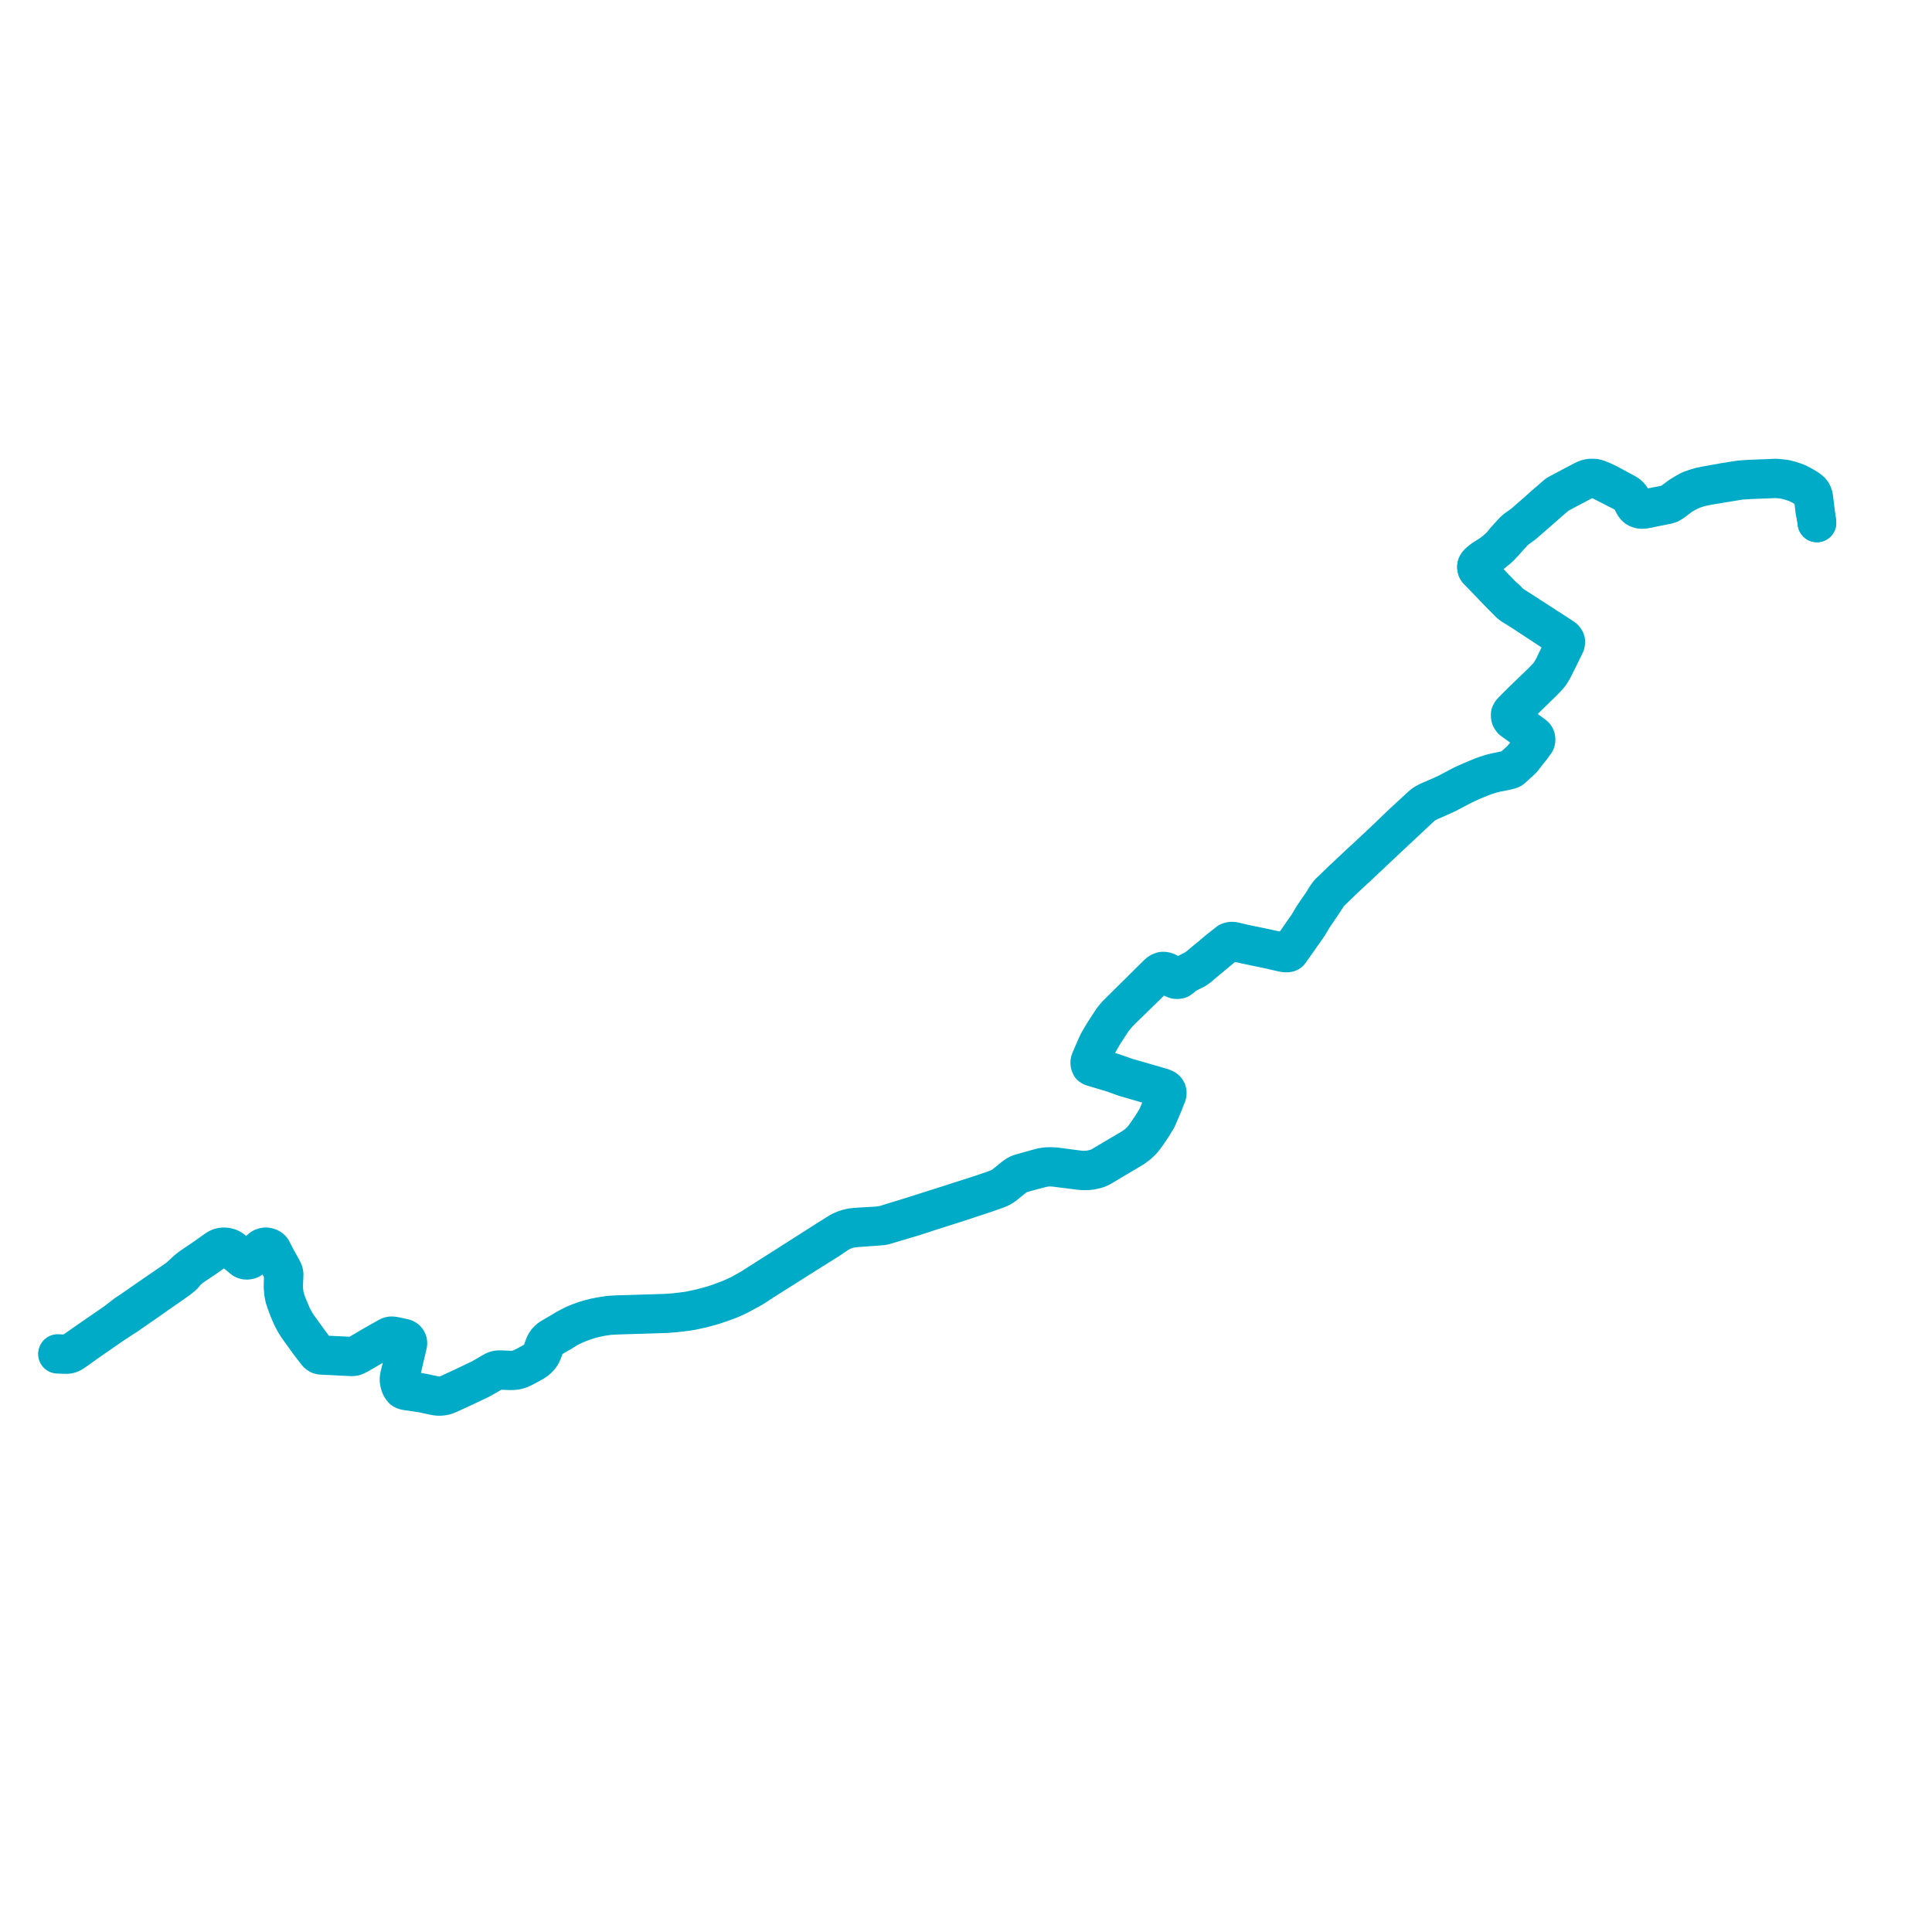     
<svg width="671.598" height="671.598" version="1.1"
     xmlns="http://www.w3.org/2000/svg">

  <title>Plan de ligne</title>
  <desc>Du 2014-08-30 au 9999-01-01</desc>

<path d='M 20 470.753 L 21.557 470.816 L 23.134 470.87 L 23.465 470.827 L 23.918 470.767 L 24.349 470.631 L 24.427 470.607 L 24.745 470.469 L 25.183 470.202 L 25.672 469.907 L 28.22 468.114 L 28.941 467.572 L 32.928 464.782 L 39.041 460.565 L 41.18 459.143 L 42.774 458.083 L 43.437 457.689 L 43.712 457.525 L 44.2 457.186 L 44.755 456.8 L 46.218 455.784 L 47.614 454.817 L 51.944 451.819 L 51.962 451.806 L 53.612 450.632 L 59.823 446.304 L 61.741 444.956 L 62.671 444.243 L 63.566 443.487 L 63.77 443.305 L 64.474 442.408 L 65.344 441.526 L 66.338 440.691 L 67.517 439.853 L 68.746 439.036 L 69.818 438.322 L 71.208 437.393 L 74.729 434.904 L 75.43 434.405 L 76.034 434.077 L 76.502 433.859 L 76.983 433.735 L 77.552 433.647 L 78.106 433.652 L 78.502 433.68 L 79.002 433.767 L 79.416 433.897 L 79.702 434 L 80.103 434.187 L 80.399 434.386 L 80.816 434.693 L 81.045 434.864 L 81.207 434.996 L 81.966 435.617 L 82.892 436.363 L 84.434 437.664 L 84.84 437.911 L 84.975 437.952 L 85.325 438.058 L 85.902 438.096 L 86.382 438.024 L 86.471 438.01 L 87.006 437.815 L 87.726 437.248 L 89.294 435.725 L 90.134 434.908 L 90.858 434.251 L 91.212 434.005 L 91.656 433.798 L 92.121 433.685 L 92.633 433.692 L 93.071 433.78 L 93.424 433.878 L 93.794 434.096 L 94.228 434.486 L 95.999 437.681 L 97.473 440.421 L 97.804 441.037 L 98.16 441.744 L 98.329 442.178 L 98.387 442.367 L 98.494 442.963 L 98.382 447.351 L 98.587 449.65 L 98.873 451.113 L 99.381 452.669 L 99.551 453.121 L 100.369 455.303 L 101.322 457.502 L 101.85 458.553 L 102.466 459.687 L 102.935 460.456 L 103.438 461.254 L 107.543 466.943 L 109.047 468.894 L 109.804 469.875 L 110.204 470.384 L 110.49 470.648 L 110.716 470.812 L 111.012 470.979 L 111.682 471.144 L 112.812 471.184 L 122.195 471.655 L 122.573 471.643 L 122.905 471.609 L 123.321 471.504 L 123.677 471.373 L 124.991 470.667 L 129.919 467.809 L 132.754 466.219 L 133.707 465.635 L 134.604 465.12 L 134.973 464.909 L 135.408 464.714 L 135.823 464.587 L 136.305 464.571 L 136.976 464.661 L 138.562 464.949 L 140.053 465.269 L 140.254 465.312 L 140.556 465.413 L 140.898 465.598 L 141.095 465.752 L 141.218 465.904 L 141.335 466.11 L 141.496 466.498 L 141.545 466.951 L 141.483 467.308 L 141.448 467.514 L 141.258 468.31 L 139.755 474.678 L 138.957 477.863 L 138.742 478.964 L 138.698 479.519 L 138.74 480.091 L 138.886 480.839 L 139.128 481.632 L 139.295 482.011 L 139.583 482.512 L 139.821 482.83 L 140.04 483.05 L 140.372 483.251 L 140.699 483.389 L 141.166 483.495 L 141.994 483.603 L 143.771 483.857 L 144.421 483.954 L 144.852 484.028 L 146.992 484.352 L 150.051 485.017 L 151.44 485.311 L 152.457 485.422 L 153.542 485.372 L 154.343 485.254 L 154.942 485.085 L 155.545 484.845 L 156.309 484.539 L 161.543 482.131 L 162.949 481.461 L 167.227 479.422 L 168.599 478.622 L 170.496 477.529 L 171.313 477.061 L 172.035 476.666 L 172.469 476.499 L 172.964 476.4 L 173.453 476.355 L 173.927 476.372 L 177.371 476.504 L 178.108 476.491 L 178.848 476.437 L 179.642 476.301 L 180.338 476.117 L 180.952 475.898 L 182.06 475.382 L 183.679 474.51 L 184.735 473.929 L 185.675 473.405 L 186.427 472.874 L 187.116 472.273 L 187.704 471.607 L 188.119 471.016 L 188.453 470.392 L 188.799 469.514 L 189.173 468.5 L 189.47 467.764 L 189.731 467.21 L 190.061 466.675 L 190.467 466.162 L 190.934 465.685 L 191.646 465.179 L 192.454 464.7 L 193.387 464.148 L 194.37 463.588 L 195.086 463.18 L 197.514 461.671 L 199.735 460.572 L 201.617 459.82 L 203.279 459.209 L 205.108 458.626 L 206.819 458.18 L 209.321 457.684 L 211.803 457.325 L 214.333 457.181 L 228.622 456.753 L 231.848 456.629 L 234.8 456.403 L 238.838 455.919 L 240.399 455.661 L 244.088 454.865 L 247.981 453.794 L 250.808 452.833 L 252.428 452.233 L 253.721 451.756 L 254.301 451.497 L 255.224 451.093 L 257.318 450.078 L 259.447 448.912 L 261.612 447.723 L 262.405 447.234 L 264.483 445.863 L 265.428 445.238 L 273.067 440.422 L 280.487 435.735 L 287.996 431.037 L 290.972 429.005 L 291.918 428.422 L 293.268 427.795 L 294.495 427.326 L 295.773 427.06 L 297.118 426.865 L 298.115 426.789 L 299.411 426.693 L 306.528 426.165 L 307.431 425.999 L 310.886 424.963 L 311.578 424.755 L 312.195 424.572 L 317.552 422.982 L 320.515 422.025 L 321.209 421.8 L 321.808 421.583 L 324.152 420.839 L 325.331 420.464 L 327.295 419.828 L 330.763 418.736 L 331.426 418.527 L 332.075 418.314 L 336.399 416.896 L 342.018 415.035 L 343.318 414.598 L 345.37 413.875 L 346.464 413.489 L 347.469 413.068 L 347.886 412.869 L 348.532 412.487 L 349.2 412.018 L 349.628 411.658 L 351.055 410.521 L 351.399 410.22 L 352.409 409.425 L 353.259 408.784 L 353.819 408.469 L 354.677 408.094 L 356.848 407.442 L 362.271 406.028 L 363.885 405.742 L 365.269 405.709 L 366.803 405.834 L 368.843 406.09 L 375.464 406.921 L 376.314 406.984 L 377.236 407.006 L 378.194 406.979 L 379.11 406.883 L 380.946 406.491 L 381.819 406.188 L 382.608 405.826 L 388.099 402.561 L 393.795 399.184 L 395.513 397.937 L 397.083 396.452 L 398.072 395.21 L 398.774 394.235 L 398.926 394.01 L 400.601 391.53 L 401.424 390.169 L 402.295 388.74 L 402.64 387.917 L 404.483 383.608 L 404.852 382.64 L 404.927 382.447 L 405.468 381.071 L 405.722 380.426 L 405.768 380.006 L 405.756 379.692 L 405.66 379.31 L 405.416 378.898 L 405.164 378.635 L 404.928 378.467 L 404.211 378.13 L 403.591 377.938 L 403.158 377.816 L 402.212 377.534 L 391.413 374.413 L 387.987 373.198 L 386.912 372.835 L 379.633 370.663 L 379.317 370.406 L 379.238 370.298 L 379.083 369.963 L 379.033 369.686 L 379.02 369.222 L 379.17 368.681 L 379.762 367.286 L 380.457 365.697 L 380.621 365.32 L 380.873 364.744 L 381.648 362.975 L 382.508 361.419 L 383.462 359.782 L 383.946 358.989 L 386.018 355.806 L 386.889 354.47 L 387.178 354.137 L 388.435 352.593 L 389.981 350.994 L 396.809 344.359 L 400.625 340.624 L 401.647 339.587 L 402.759 338.435 L 403.548 337.971 L 403.787 337.882 L 404.27 337.812 L 404.759 337.826 L 405.132 337.885 L 405.472 338.001 L 405.844 338.225 L 406.434 338.753 L 406.968 339.333 L 407.354 339.727 L 407.613 339.963 L 407.841 340.147 L 408.289 340.38 L 408.722 340.52 L 409.314 340.552 L 409.98 340.431 L 410.832 339.82 L 411.551 339.143 L 411.973 338.837 L 412.796 338.403 L 413.494 338.036 L 415.616 336.967 L 416.818 336.101 L 417.891 335.172 L 420.169 333.254 L 420.396 333.07 L 420.756 332.779 L 423.324 330.644 L 423.54 330.456 L 427.074 327.596 L 427.538 327.426 L 428.054 327.305 L 428.463 327.319 L 428.699 327.362 L 432.003 328.105 L 432.145 328.137 L 433.533 328.451 L 434.46 328.648 L 439.692 329.741 L 441.016 330.008 L 442.903 330.444 L 446.157 331.197 L 446.763 331.265 L 447.189 331.291 L 447.491 331.264 L 447.754 331.234 L 447.997 331.151 L 448.216 331.017 L 448.335 330.881 L 450.586 327.714 L 454.808 321.692 L 455.868 319.927 L 456.425 318.998 L 456.896 318.251 L 458.176 316.39 L 458.499 315.916 L 460.107 313.527 L 460.802 312.454 L 461.813 310.865 L 462.596 310.05 L 463.113 309.555 L 467.668 305.162 L 467.914 304.925 L 472.249 300.93 L 474.979 298.335 L 475.483 297.878 L 480.253 293.372 L 481.847 291.866 L 485.917 288.067 L 487.762 286.345 L 494.211 280.302 L 494.826 279.789 L 495.209 279.514 L 497.108 278.551 L 497.525 278.369 L 499.549 277.479 L 501.168 276.767 L 503.043 275.903 L 508.682 272.945 L 509.479 272.577 L 510.964 271.892 L 511.767 271.522 L 512.415 271.256 L 512.768 271.111 L 513.266 270.907 L 515.012 270.191 L 517.227 269.404 L 518.77 268.946 L 520.02 268.644 L 522.465 268.173 L 522.585 268.146 L 524.458 267.727 L 524.968 267.555 L 525.354 267.407 L 525.704 267.139 L 526.591 266.34 L 527.423 265.575 L 528.498 264.614 L 529.219 263.908 L 530.113 262.768 L 531.14 261.446 L 531.318 261.216 L 532.275 260.018 L 532.913 259.157 L 533.215 258.717 L 533.729 258.037 L 533.856 257.774 L 533.964 257.293 L 533.957 256.933 L 533.874 256.404 L 533.6 255.906 L 533.229 255.558 L 532.839 255.245 L 525.828 250.238 L 525.38 249.72 L 525.192 249.163 L 525.14 248.657 L 525.184 248.337 L 525.324 247.963 L 526.108 247.09 L 530.325 242.923 L 530.495 242.745 L 532.376 240.916 L 533.423 239.898 L 535.144 238.224 L 536.188 237.209 L 537.846 235.486 L 538.756 234.444 L 539.153 233.822 L 540.036 232.346 L 540.828 230.731 L 541.086 230.204 L 541.609 229.194 L 543.933 224.429 L 544.216 223.817 L 544.296 223.216 L 544.274 222.827 L 544.1 222.42 L 543.735 221.937 L 542.953 221.372 L 541.477 220.411 L 540.113 219.522 L 539.784 219.31 L 530.32 213.203 L 529.703 212.804 L 529.284 212.534 L 525.419 210.039 L 524.872 209.571 L 523.538 208.174 L 522.268 207.163 L 520.755 205.595 L 520.512 205.344 L 520.169 204.988 L 514.694 199.318 L 513.571 198.146 L 513.392 197.835 L 513.312 197.578 L 513.251 197.098 L 513.299 196.707 L 513.391 196.465 L 513.546 196.172 L 513.774 195.871 L 514.179 195.475 L 515.355 194.525 L 516.174 193.98 L 517.425 193.199 L 518.505 192.485 L 519.156 191.98 L 520.562 190.84 L 521.431 190.054 L 522.33 189.07 L 523.021 188.412 L 524.668 186.552 L 525.292 185.847 L 525.751 185.363 L 526.377 184.727 L 526.856 184.271 L 527.411 183.833 L 527.751 183.586 L 529.604 182.237 L 536.816 175.962 L 538.31 174.611 L 540.78 172.515 L 541.455 171.955 L 544.54 170.283 L 544.622 170.239 L 546.804 169.098 L 549.033 167.919 L 550.522 167.145 L 551.03 166.897 L 551.529 166.684 L 551.974 166.55 L 552.472 166.424 L 553.22 166.378 L 553.612 166.376 L 553.894 166.375 L 554.443 166.434 L 555.4 166.712 L 556.062 166.929 L 564.759 171.377 L 565.772 172.026 L 566.427 172.633 L 566.88 173.256 L 567.283 174.073 L 567.645 174.815 L 567.951 175.445 L 568.239 175.846 L 568.583 176.268 L 568.908 176.55 L 569.24 176.733 L 569.816 176.972 L 570.211 177.058 L 570.762 177.101 L 571.687 177.04 L 574.172 176.542 L 577.227 175.929 L 579.511 175.472 L 580.35 175.224 L 581.14 174.746 L 581.71 174.386 L 584.365 172.367 L 585.761 171.533 L 587.602 170.57 L 589.282 169.935 L 591.078 169.392 L 593.054 168.976 L 594.743 168.673 L 598.956 167.971 L 601.657 167.531 L 602.255 167.434 L 602.676 167.365 L 604.854 166.999 L 608.344 166.767 L 612.705 166.604 L 617.485 166.408 L 620.506 166.752 L 622.654 167.333 L 624.685 168.025 L 626.44 168.912 L 628.453 170.132 L 629.356 170.916 L 629.646 171.303 L 629.843 171.598 L 630.07 172.124 L 630.286 172.963 L 630.352 173.371 L 630.372 173.535 L 630.685 176.112 L 630.746 176.608 L 630.827 177.487 L 631.14 179.037 L 631.478 180.749 L 631.598 181.775' fill='transparent' stroke='#00abc8' stroke-linecap='round' stroke-linejoin='round' stroke-width='13.432'/><path d='M 631.598 181.775 L 631.478 180.749 L 631.256 179.028 L 631.097 177.793 L 630.946 176.589 L 630.568 173.484 L 630.544 173.327 L 630.492 172.877 L 630.309 172.105 L 630.076 171.559 L 629.825 171.135 L 629.459 170.707 L 628.512 169.932 L 626.545 168.735 L 624.703 167.791 L 622.754 167.111 L 620.587 166.516 L 617.46 166.182 L 612.755 166.379 L 608.764 166.526 L 608.277 166.544 L 604.86 166.788 L 602.659 167.115 L 602.204 167.19 L 600.393 167.485 L 599.106 167.695 L 594.623 168.499 L 593.072 168.777 L 591.212 169.14 L 589.274 169.719 L 587.322 170.426 L 585.65 171.376 L 584.051 172.354 L 581.417 174.313 L 580.628 174.876 L 579.866 175.192 L 578.515 175.507 L 575.64 176.064 L 572.962 176.612 L 572.455 176.716 L 571.246 176.901 L 570.778 176.927 L 570.224 176.877 L 569.908 176.782 L 569.586 176.687 L 569.24 176.516 L 568.833 176.223 L 568.492 175.833 L 568.146 175.295 L 567.876 174.731 L 567.529 174.018 L 566.998 173.056 L 566.487 172.42 L 565.843 171.82 L 564.881 171.246 L 558.705 167.918 L 558.179 167.677 L 556.736 167.013 L 556.131 166.771 L 555.496 166.517 L 554.548 166.247 L 553.883 166.176 L 553.073 166.194 L 552.861 166.199 L 552.444 166.253 L 551.929 166.358 L 551.455 166.501 L 550.978 166.695 L 550.464 166.938 L 548.812 167.811 L 546.671 168.936 L 544.43 170.117 L 543.708 170.503 L 541.286 171.807 L 540.624 172.376 L 538.721 174.038 L 536.667 175.81 L 535.741 176.651 L 529.574 182.051 L 527.725 183.365 L 527.028 183.864 L 526.432 184.369 L 525.579 185.254 L 525.114 185.774 L 524.503 186.443 L 524.215 186.76 L 523.157 187.902 L 522.33 189.07 L 521.431 190.054 L 520.562 190.84 L 519.156 191.98 L 518.505 192.485 L 517.425 193.199 L 516.174 193.98 L 515.355 194.525 L 514.179 195.475 L 513.774 195.871 L 513.546 196.172 L 513.391 196.465 L 513.299 196.707 L 513.251 197.098 L 513.312 197.578 L 513.392 197.835 L 513.571 198.146 L 514.694 199.318 L 520.169 204.988 L 520.512 205.344 L 520.755 205.595 L 522.268 207.163 L 524.663 209.651 L 525.326 210.186 L 526.279 210.833 L 527.294 211.452 L 529.179 212.627 L 529.61 212.896 L 530.3 213.35 L 539.622 219.492 L 539.946 219.706 L 542.24 221.207 L 542.803 221.575 L 543.606 222.165 L 543.897 222.619 L 544.037 223.049 L 543.969 223.669 L 543.73 224.338 L 541.342 229.172 L 540.872 230.134 L 540.632 230.643 L 540.171 231.623 L 539.436 232.969 L 538.64 234.268 L 538.033 234.998 L 536.099 237.018 L 531.386 241.555 L 530.324 242.578 L 530.173 242.723 L 525.94 246.916 L 525.312 247.628 L 524.977 248.266 L 524.975 248.921 L 525.115 249.582 L 525.624 250.335 L 532.979 255.663 L 533.424 256.175 L 533.611 256.61 L 533.676 256.76 L 533.681 257.496 L 533.557 257.837 L 533.436 258.077 L 532.729 259.011 L 532.299 259.579 L 531.125 261.093 L 530.968 261.301 L 529.904 262.706 L 528.925 263.868 L 528.271 264.52 L 527.158 265.505 L 526.255 266.318 L 525.396 267.082 L 525.265 267.157 L 525.033 267.289 L 524.401 267.531 L 523.501 267.707 L 522.419 267.941 L 519.937 268.467 L 518.533 268.801 L 516.656 269.386 L 515.071 269.973 L 513.19 270.751 L 512.687 270.959 L 512.3 271.119 L 511.471 271.466 L 510.867 271.736 L 509.367 272.406 L 508.53 272.78 L 505.746 274.245 L 502.912 275.736 L 501.057 276.591 L 498.353 277.757 L 496.866 278.398 L 496.099 278.778 L 495.071 279.343 L 494.591 279.7 L 494.105 280.128 L 487.544 286.161 L 485.619 288.012 L 484.976 288.631 L 481.714 291.768 L 479.647 293.709 L 475.333 297.759 L 474.841 298.213 L 474.079 298.897 L 472.33 300.507 L 472.057 300.766 L 471.562 301.236 L 471.272 301.51 L 467.778 304.815 L 467.52 305.047 L 466.793 305.702 L 462.986 309.387 L 462.211 310.112 L 461.653 310.748 L 461.03 311.666 L 460.558 312.369 L 460.225 312.981 L 459.035 314.767 L 458.698 315.254 L 457.923 316.374 L 457.794 316.56 L 456.677 318.206 L 456.349 318.701 L 456.182 318.973 L 455.67 319.841 L 454.636 321.594 L 450.417 327.62 L 448.157 330.798 L 447.98 330.894 L 447.789 330.942 L 447.273 331.035 L 446.78 331.042 L 446.422 330.99 L 442.611 330.189 L 441.035 329.852 L 438.121 329.228 L 434.519 328.474 L 433.57 328.286 L 433.018 328.179 L 432.193 327.987 L 428.795 327.205 L 428.112 327.152 L 427.512 327.258 L 426.981 327.468 L 423.202 330.468 L 420.633 332.654 L 420.242 332.944 L 418.769 334.163 L 417.75 335.034 L 416.665 335.938 L 415.479 336.789 L 413.409 337.852 L 411.846 338.662 L 411.382 339.005 L 410.696 339.681 L 410.114 340.086 L 409.824 340.247 L 409.378 340.347 L 408.993 340.365 L 408.676 340.31 L 407.99 340.021 L 407.733 339.845 L 407.189 339.338 L 406.989 339.123 L 406.318 338.377 L 405.994 338.071 L 405.716 337.878 L 405.32 337.716 L 404.961 337.62 L 404.419 337.571 L 404.108 337.573 L 403.687 337.725 L 403.354 337.842 L 402.907 338.136 L 402.649 338.327 L 399.749 341.16 L 396.66 344.249 L 392.983 347.884 L 389.615 351.215 L 388.139 352.675 L 387.955 352.894 L 387.765 353.119 L 387.386 353.568 L 386.797 354.279 L 385.85 355.707 L 383.778 358.893 L 382.304 361.335 L 381.485 362.838 L 380.87 364.235 L 380.254 365.638 L 380.101 365.991 L 379.613 367.116 L 378.968 368.613 L 378.827 369.161 L 378.834 369.601 L 378.887 369.98 L 379.011 370.26 L 379.138 370.562 L 379.556 370.847 L 386.88 373.044 L 387.89 373.413 L 391.316 374.626 L 402.132 377.751 L 403.08 378.01 L 403.515 378.143 L 403.879 378.275 L 404.37 378.437 L 404.741 378.613 L 405.026 378.845 L 405.328 379.206 L 405.529 379.661 L 405.525 380.318 L 405.254 381.004 L 404.705 382.399 L 404.62 382.615 L 402.421 387.828 L 402.028 388.652 L 401.239 389.986 L 400.28 391.51 L 398.624 393.929 L 398.446 394.189 L 397.414 395.604 L 396.9 396.22 L 395.844 397.229 L 395.2 397.818 L 393.613 398.936 L 391.162 400.384 L 382.435 405.542 L 381.67 405.879 L 380.87 406.16 L 379.044 406.587 L 378.149 406.681 L 377.218 406.744 L 376.335 406.754 L 375.475 406.712 L 366.842 405.566 L 365.225 405.497 L 363.814 405.531 L 362.201 405.754 L 357.221 407.136 L 354.566 407.881 L 353.879 408.182 L 353.214 408.562 L 352.263 409.274 L 350.363 410.81 L 349.483 411.521 L 348.66 412.159 L 347.925 412.62 L 347.353 412.887 L 346.363 413.289 L 345.284 413.677 L 340.766 415.222 L 331.964 418.033 L 331.312 418.249 L 330.648 418.464 L 325.222 420.198 L 322.659 421.006 L 321.692 421.31 L 321.089 421.518 L 320.397 421.734 L 317.458 422.661 L 311.438 424.514 L 307.438 425.752 L 305.499 426.092 L 298.099 426.534 L 296.995 426.617 L 295.84 426.763 L 294.757 427.033 L 293.637 427.388 L 292.189 428.013 L 290.843 428.839 L 287.796 430.752 L 280.351 435.492 L 265.3 445.077 L 263.339 446.317 L 262.236 447.009 L 261.455 447.553 L 257.429 449.82 L 255.118 450.898 L 253.735 451.499 L 252.332 452.034 L 250.397 452.77 L 247.971 453.577 L 243.972 454.677 L 239.985 455.537 L 238.746 455.761 L 234.433 456.268 L 231.58 456.485 L 216.592 456.948 L 214.237 457.021 L 211.75 457.162 L 209.225 457.546 L 206.771 458.018 L 205.158 458.439 L 203.433 458.945 L 201.595 459.59 L 199.694 460.358 L 198.284 461.075 L 196.658 461.95 L 194.941 462.996 L 193.283 463.944 L 192.315 464.512 L 191.473 465.006 L 190.775 465.529 L 190.262 466.029 L 189.845 466.551 L 189.498 467.106 L 189.228 467.686 L 188.949 468.429 L 188.589 469.445 L 188.245 470.301 L 187.925 470.909 L 187.532 471.474 L 186.936 472.137 L 186.273 472.723 L 185.536 473.242 L 184.622 473.765 L 183.57 474.342 L 181.935 475.206 L 180.817 475.702 L 180.243 475.898 L 179.578 476.074 L 178.818 476.205 L 178.092 476.261 L 177.374 476.271 L 173.938 476.131 L 173.438 476.124 L 172.921 476.166 L 172.387 476.288 L 171.924 476.469 L 171.171 476.875 L 169.393 477.913 L 168.47 478.442 L 167.092 479.229 L 161.258 482.019 L 156.003 484.456 L 155.454 484.666 L 154.88 484.886 L 154.27 485.055 L 153.515 485.179 L 152.446 485.23 L 151.372 485.127 L 147.211 484.205 L 144.907 483.826 L 144.058 483.665 L 142.958 483.507 L 142.028 483.384 L 141.192 483.268 L 140.653 483.121 L 140.458 483.025 L 140.196 482.869 L 139.851 482.481 L 139.549 481.982 L 139.205 481.113 L 138.979 479.998 L 138.965 479.386 L 139.041 478.767 L 139.281 477.676 L 139.539 476.747 L 141.584 468.007 L 141.736 467.358 L 141.791 466.957 L 141.775 466.677 L 141.744 466.455 L 141.614 466.133 L 141.489 465.894 L 141.26 465.623 L 141.188 465.57 L 140.938 465.384 L 140.655 465.228 L 140.091 465.099 L 138.628 464.766 L 137.034 464.441 L 136.496 464.365 L 136.008 464.342 L 135.538 464.426 L 135.114 464.587 L 134.477 464.946 L 133.539 465.475 L 132.587 466.01 L 129.745 467.624 L 124.871 470.5 L 123.562 471.176 L 123.25 471.296 L 122.923 471.376 L 122.573 471.418 L 122.229 471.422 L 112.808 470.985 L 111.701 470.907 L 111.269 470.814 L 110.76 470.603 L 110.514 470.383 L 110.423 470.254 L 110.013 469.753 L 108.528 467.779 L 107.72 466.703 L 103.696 461.123 L 103.182 460.35 L 102.665 459.535 L 102.106 458.511 L 101.545 457.439 L 100.358 454.612 L 99.531 452.562 L 99.219 451.498 L 98.948 450.485 L 98.777 449.601 L 98.582 447.339 L 98.77 442.983 L 98.705 442.532 L 98.613 442.191 L 98.585 442.119 L 98.471 441.818 L 98.188 441.296 L 97.961 440.835 L 97.67 440.314 L 96.169 437.628 L 94.55 434.483 L 94.278 434.155 L 93.9 433.854 L 93.326 433.583 L 92.804 433.459 L 92.435 433.409 L 92.041 433.442 L 91.533 433.568 L 91.065 433.776 L 90.734 434.014 L 90.203 434.48 L 88.446 436.191 L 87.536 437.077 L 87.021 437.536 L 86.507 437.778 L 86.357 437.8 L 86.04 437.846 L 85.559 437.851 L 85.195 437.747 L 85.029 437.699 L 84.612 437.51 L 83.67 436.784 L 82.374 435.707 L 81.392 434.873 L 81.328 434.819 L 80.98 434.539 L 80.863 434.445 L 80.38 434.107 L 79.995 433.903 L 79.596 433.734 L 79.197 433.592 L 78.563 433.466 L 77.996 433.426 L 77.525 433.439 L 77.045 433.485 L 76.582 433.59 L 76.134 433.75 L 75.703 433.974 L 75.331 434.211 L 74.571 434.725 L 70.927 437.315 L 68.504 438.938 L 67.553 439.592 L 67.38 439.711 L 66.235 440.492 L 65.122 441.368 L 63.968 442.438 L 63.429 442.937 L 63.203 443.161 L 61.998 444.209 L 60.801 445.069 L 52.203 450.964 L 51.585 451.387 L 47.25 454.406 L 45.836 455.39 L 44.365 456.365 L 43.815 456.729 L 43.718 456.793 L 43.092 457.285 L 42.472 457.77 L 40.426 459.34 L 38.093 460.961 L 32.776 464.635 L 28.782 467.392 L 28.034 467.929 L 27.83 468.076 L 25.42 469.709 L 25.008 470.002 L 24.889 470.087 L 24.387 470.378 L 24.157 470.456 L 23.837 470.564 L 23.629 470.587 L 23.12 470.645 L 21.97 470.61 L 20.052 470.514' fill='transparent' stroke='#00abc8' stroke-linecap='round' stroke-linejoin='round' stroke-width='13.432'/>
</svg>
